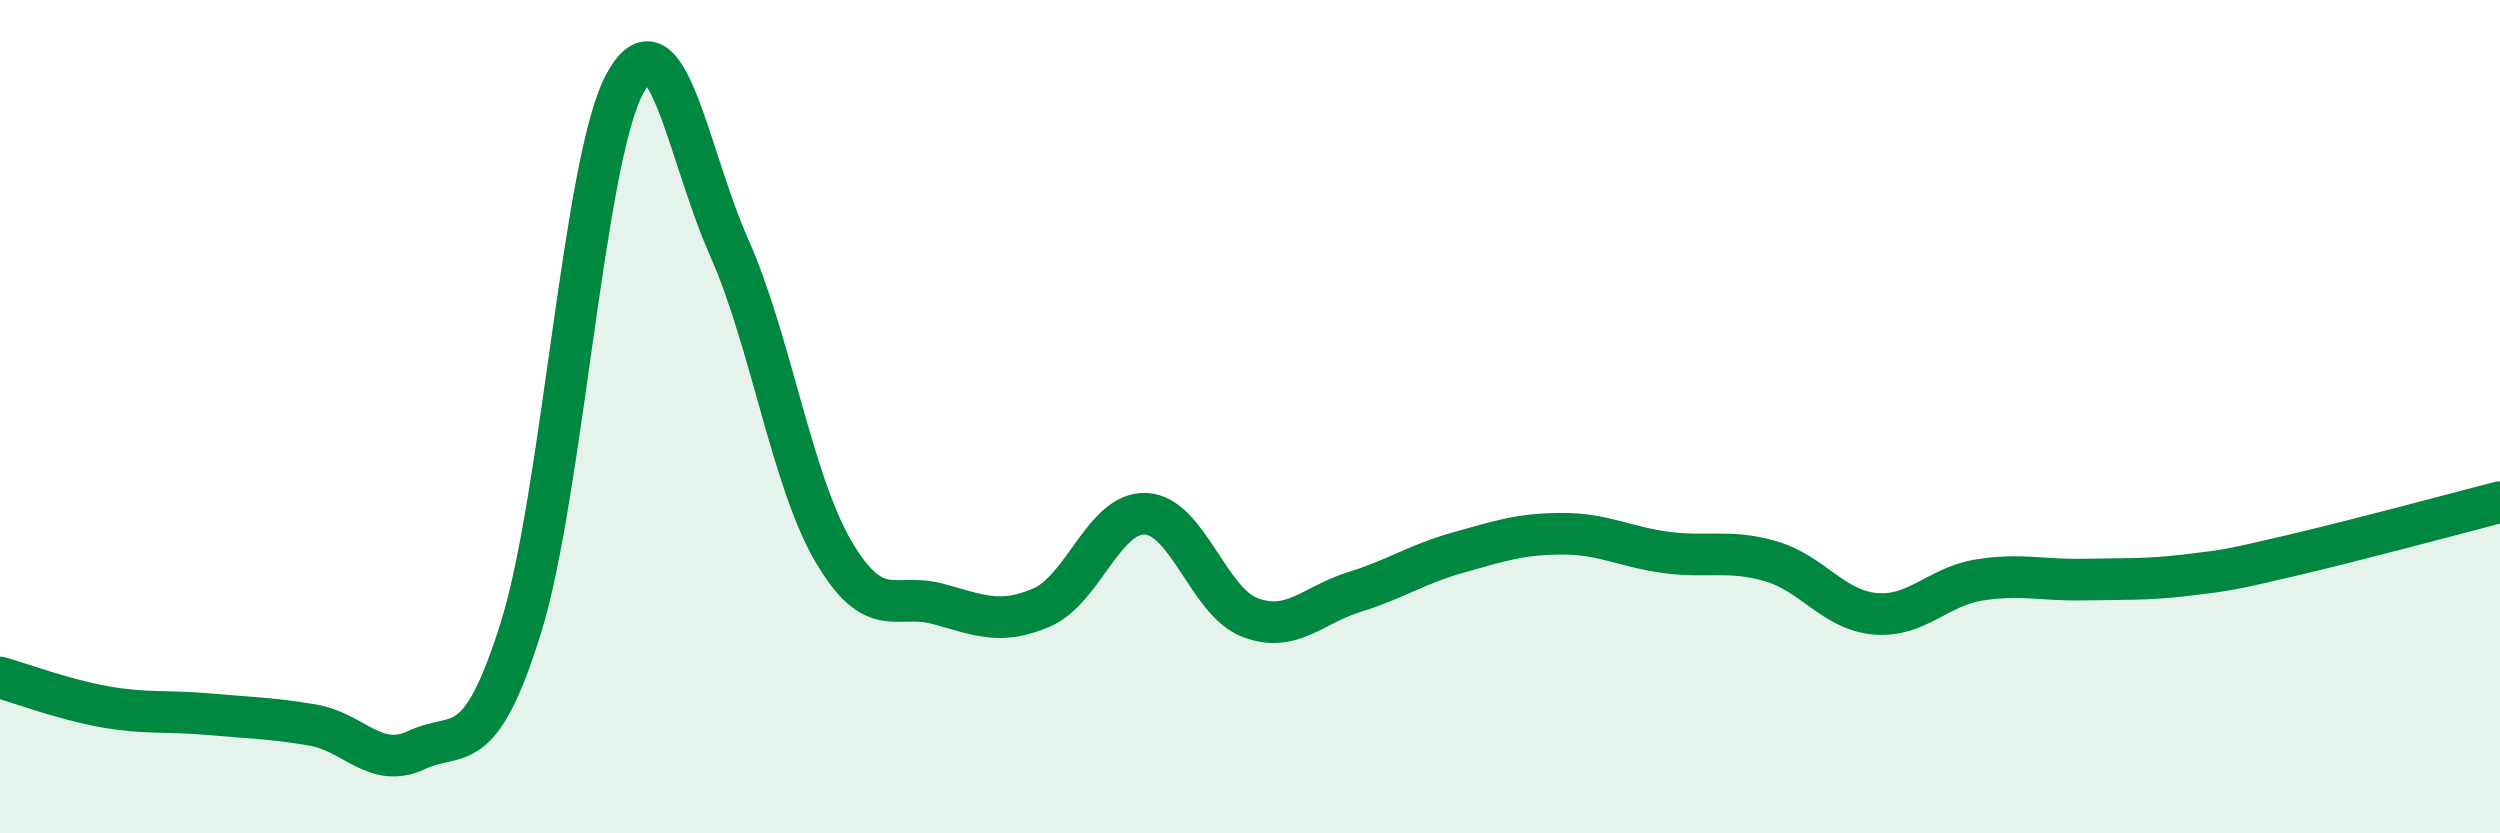 
    <svg width="60" height="20" viewBox="0 0 60 20" xmlns="http://www.w3.org/2000/svg">
      <path
        d="M 0,16.26 C 0.5,16.4 1.5,16.78 2.5,16.96 C 3.5,17.14 4,17.05 5,17.14 C 6,17.23 6.5,17.23 7.5,17.4 C 8.5,17.57 9,18.47 10,18 C 11,17.53 11.5,18.27 12.5,15.07 C 13.5,11.87 14,3.83 15,2 C 16,0.17 16.5,3.69 17.5,5.94 C 18.5,8.19 19,11.52 20,13.23 C 21,14.94 21.5,14.22 22.5,14.49 C 23.5,14.76 24,15.01 25,14.58 C 26,14.15 26.5,12.28 27.5,12.33 C 28.5,12.38 29,14.44 30,14.82 C 31,15.2 31.5,14.52 32.5,14.21 C 33.5,13.9 34,13.54 35,13.26 C 36,12.98 36.5,12.81 37.5,12.81 C 38.5,12.81 39,13.13 40,13.26 C 41,13.39 41.5,13.18 42.5,13.47 C 43.5,13.76 44,14.64 45,14.73 C 46,14.82 46.5,14.08 47.5,13.92 C 48.5,13.76 49,13.93 50,13.91 C 51,13.89 51.5,13.92 52.5,13.8 C 53.5,13.68 53.5,13.68 55,13.33 C 56.5,12.98 59,12.31 60,12.05L60 20L0 20Z"
        fill="#008740"
        opacity="0.1"
        stroke-linecap="round"
        stroke-linejoin="round"
      />
      <path
        d="M 0,16.26 C 0.5,16.4 1.5,16.78 2.5,16.96 C 3.5,17.14 4,17.05 5,17.14 C 6,17.23 6.5,17.23 7.5,17.4 C 8.5,17.57 9,18.47 10,18 C 11,17.53 11.5,18.27 12.5,15.07 C 13.5,11.87 14,3.83 15,2 C 16,0.17 16.5,3.69 17.5,5.94 C 18.5,8.19 19,11.52 20,13.23 C 21,14.94 21.5,14.22 22.5,14.49 C 23.5,14.76 24,15.01 25,14.58 C 26,14.15 26.5,12.28 27.5,12.33 C 28.5,12.38 29,14.44 30,14.82 C 31,15.2 31.5,14.52 32.5,14.21 C 33.5,13.9 34,13.54 35,13.26 C 36,12.98 36.5,12.81 37.5,12.81 C 38.5,12.81 39,13.13 40,13.26 C 41,13.39 41.5,13.18 42.5,13.47 C 43.5,13.76 44,14.64 45,14.73 C 46,14.82 46.5,14.08 47.5,13.92 C 48.5,13.76 49,13.93 50,13.91 C 51,13.89 51.5,13.92 52.5,13.8 C 53.5,13.68 53.5,13.68 55,13.33 C 56.5,12.98 59,12.31 60,12.05"
        stroke="#008740"
        stroke-width="1"
        fill="none"
        stroke-linecap="round"
        stroke-linejoin="round"
      />
    </svg>
  